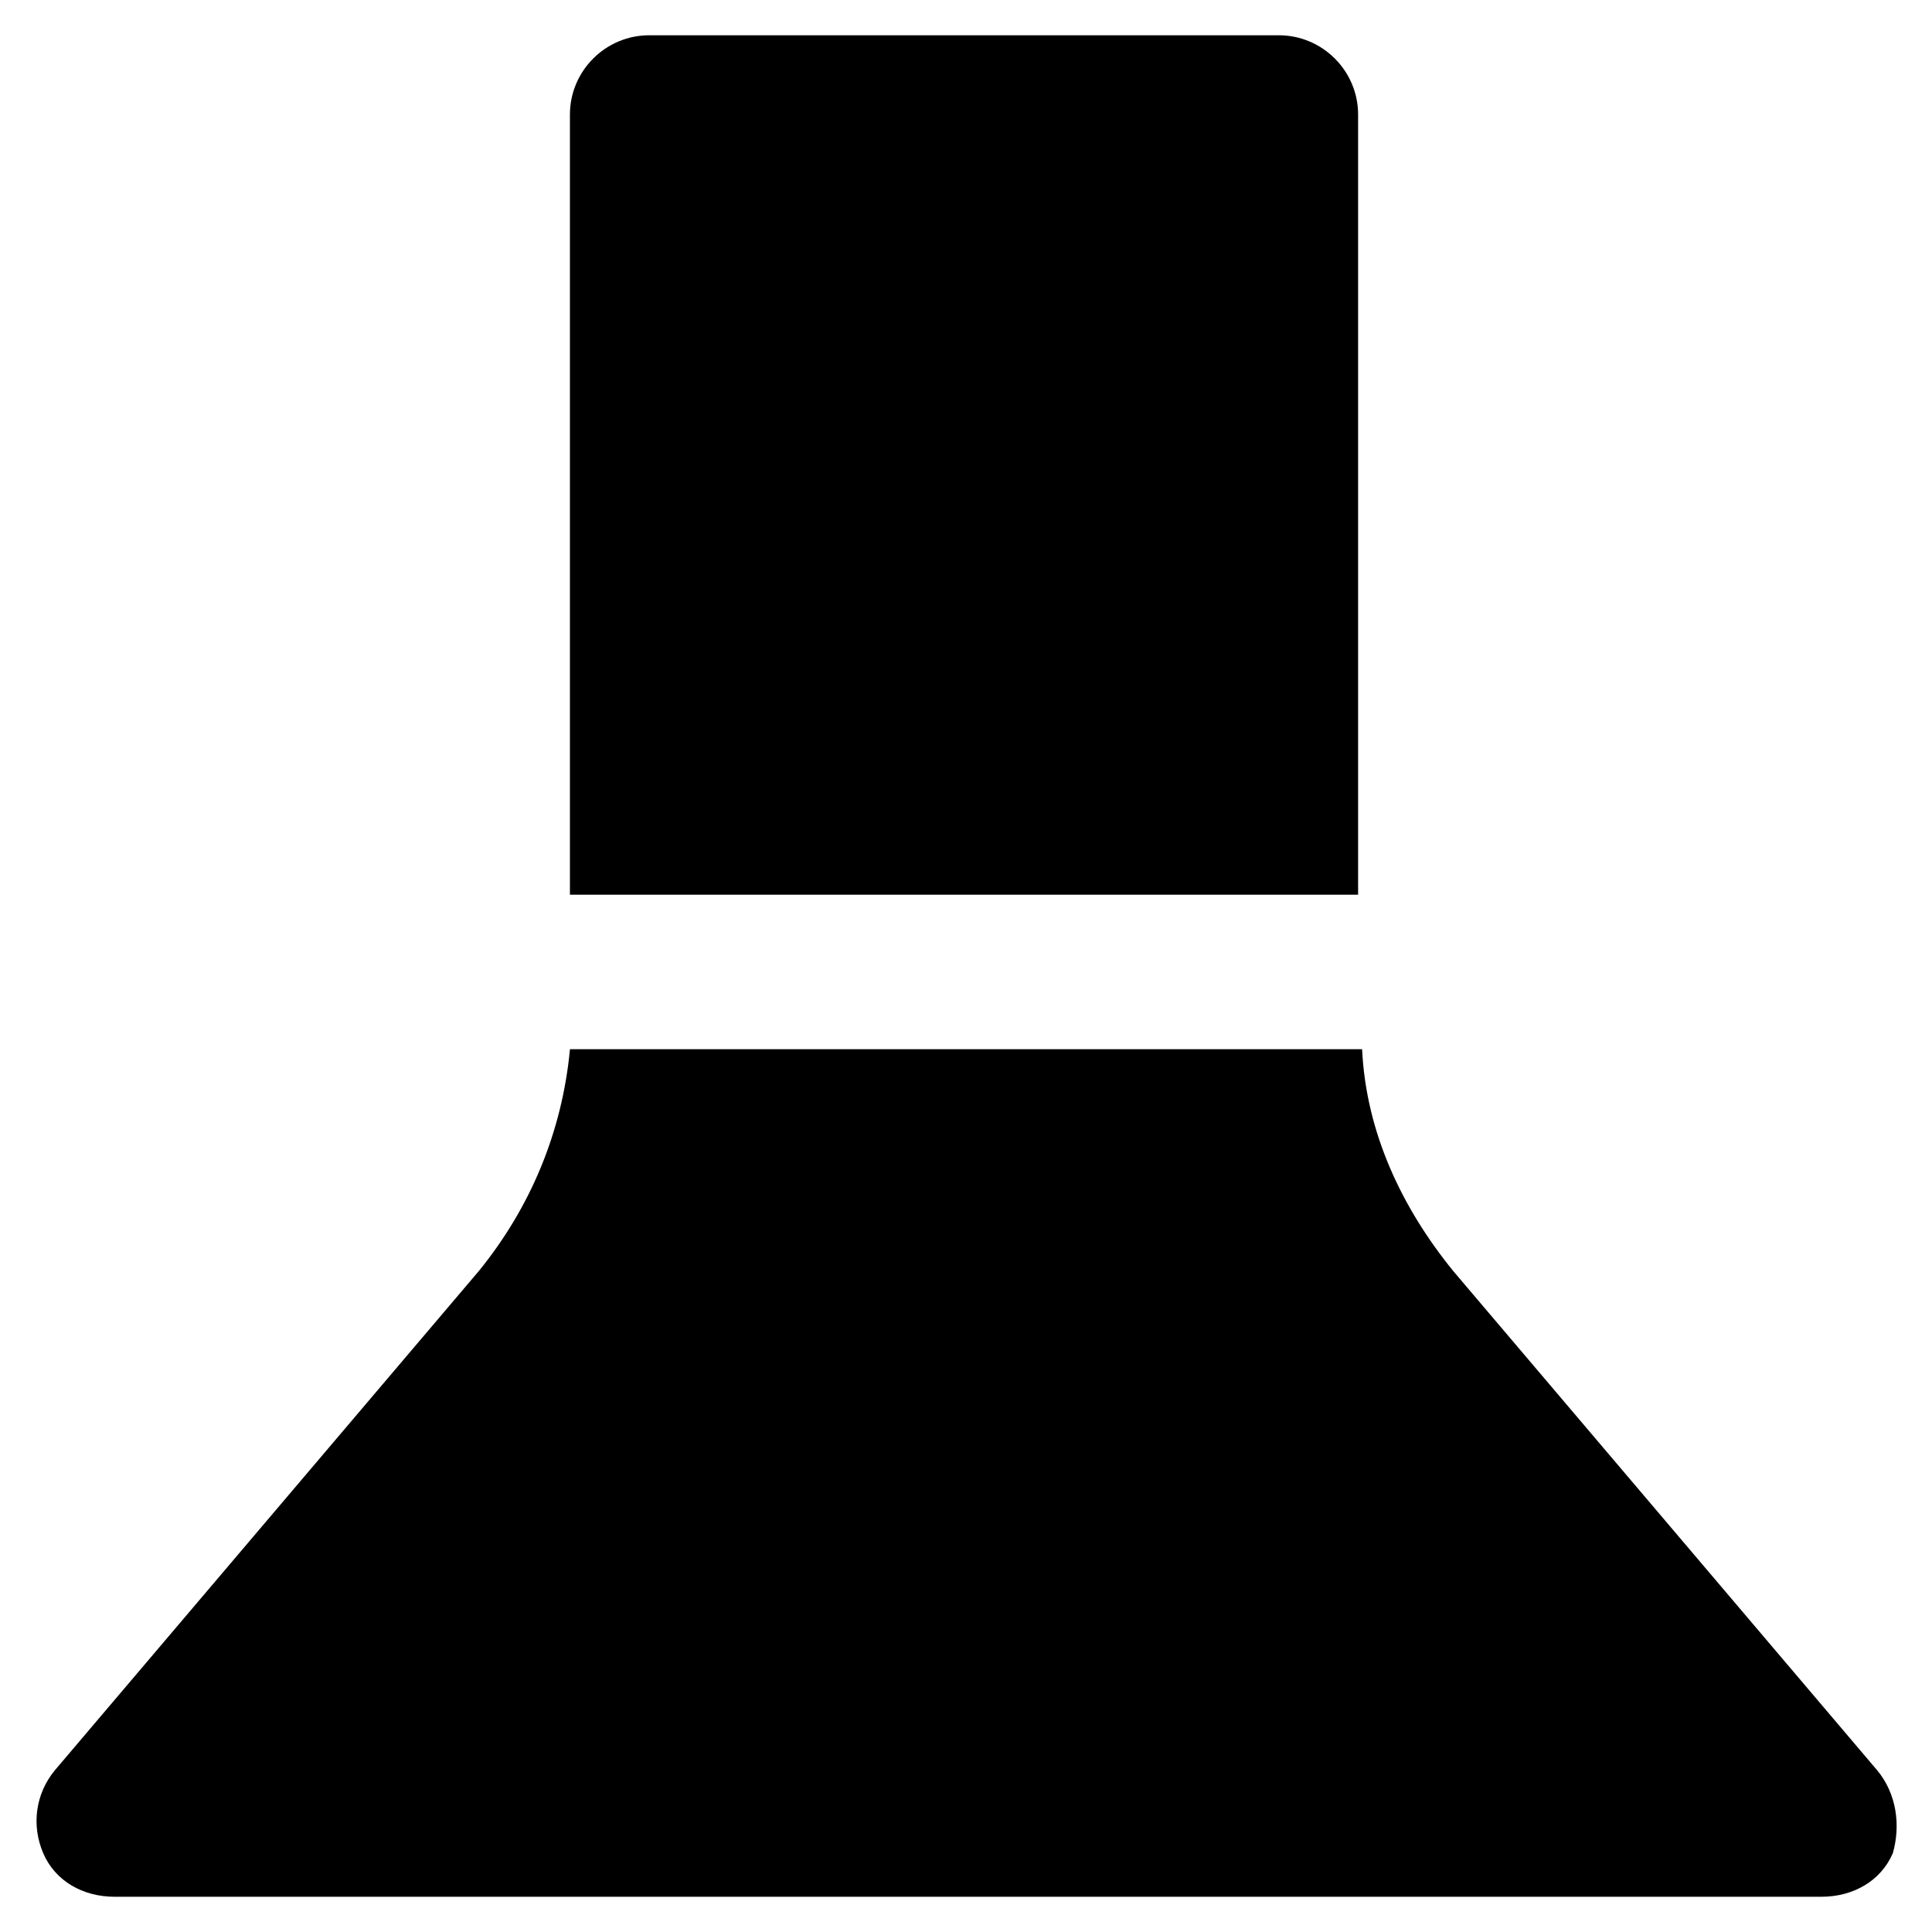 <?xml version="1.0" encoding="UTF-8"?>
<!-- Uploaded to: SVG Repo, www.svgrepo.com, Generator: SVG Repo Mixer Tools -->
<svg fill="#000000" width="800px" height="800px" version="1.1" viewBox="144 144 512 512" xmlns="http://www.w3.org/2000/svg">
 <g>
  <path d="m503.91 381.11v-206.77c0-11.547-9.445-20.992-20.992-20.992h-166.89c-11.547 0-20.992 9.445-20.992 20.992v206.77z"/>
  <path d="m641.41 613.07-112.3-132.25c-13.645-16.793-23.09-36.734-24.141-58.777h-209.92c-2.098 22.043-10.496 41.984-24.141 58.777l-112.31 132.25c-5.246 6.297-6.297 14.695-3.148 22.043 3.148 7.348 10.496 11.547 18.895 11.547h452.38c8.398 0 15.742-4.199 18.895-11.547 2.094-7.348 1.047-15.742-4.203-22.043z"/>
 </g>
</svg>